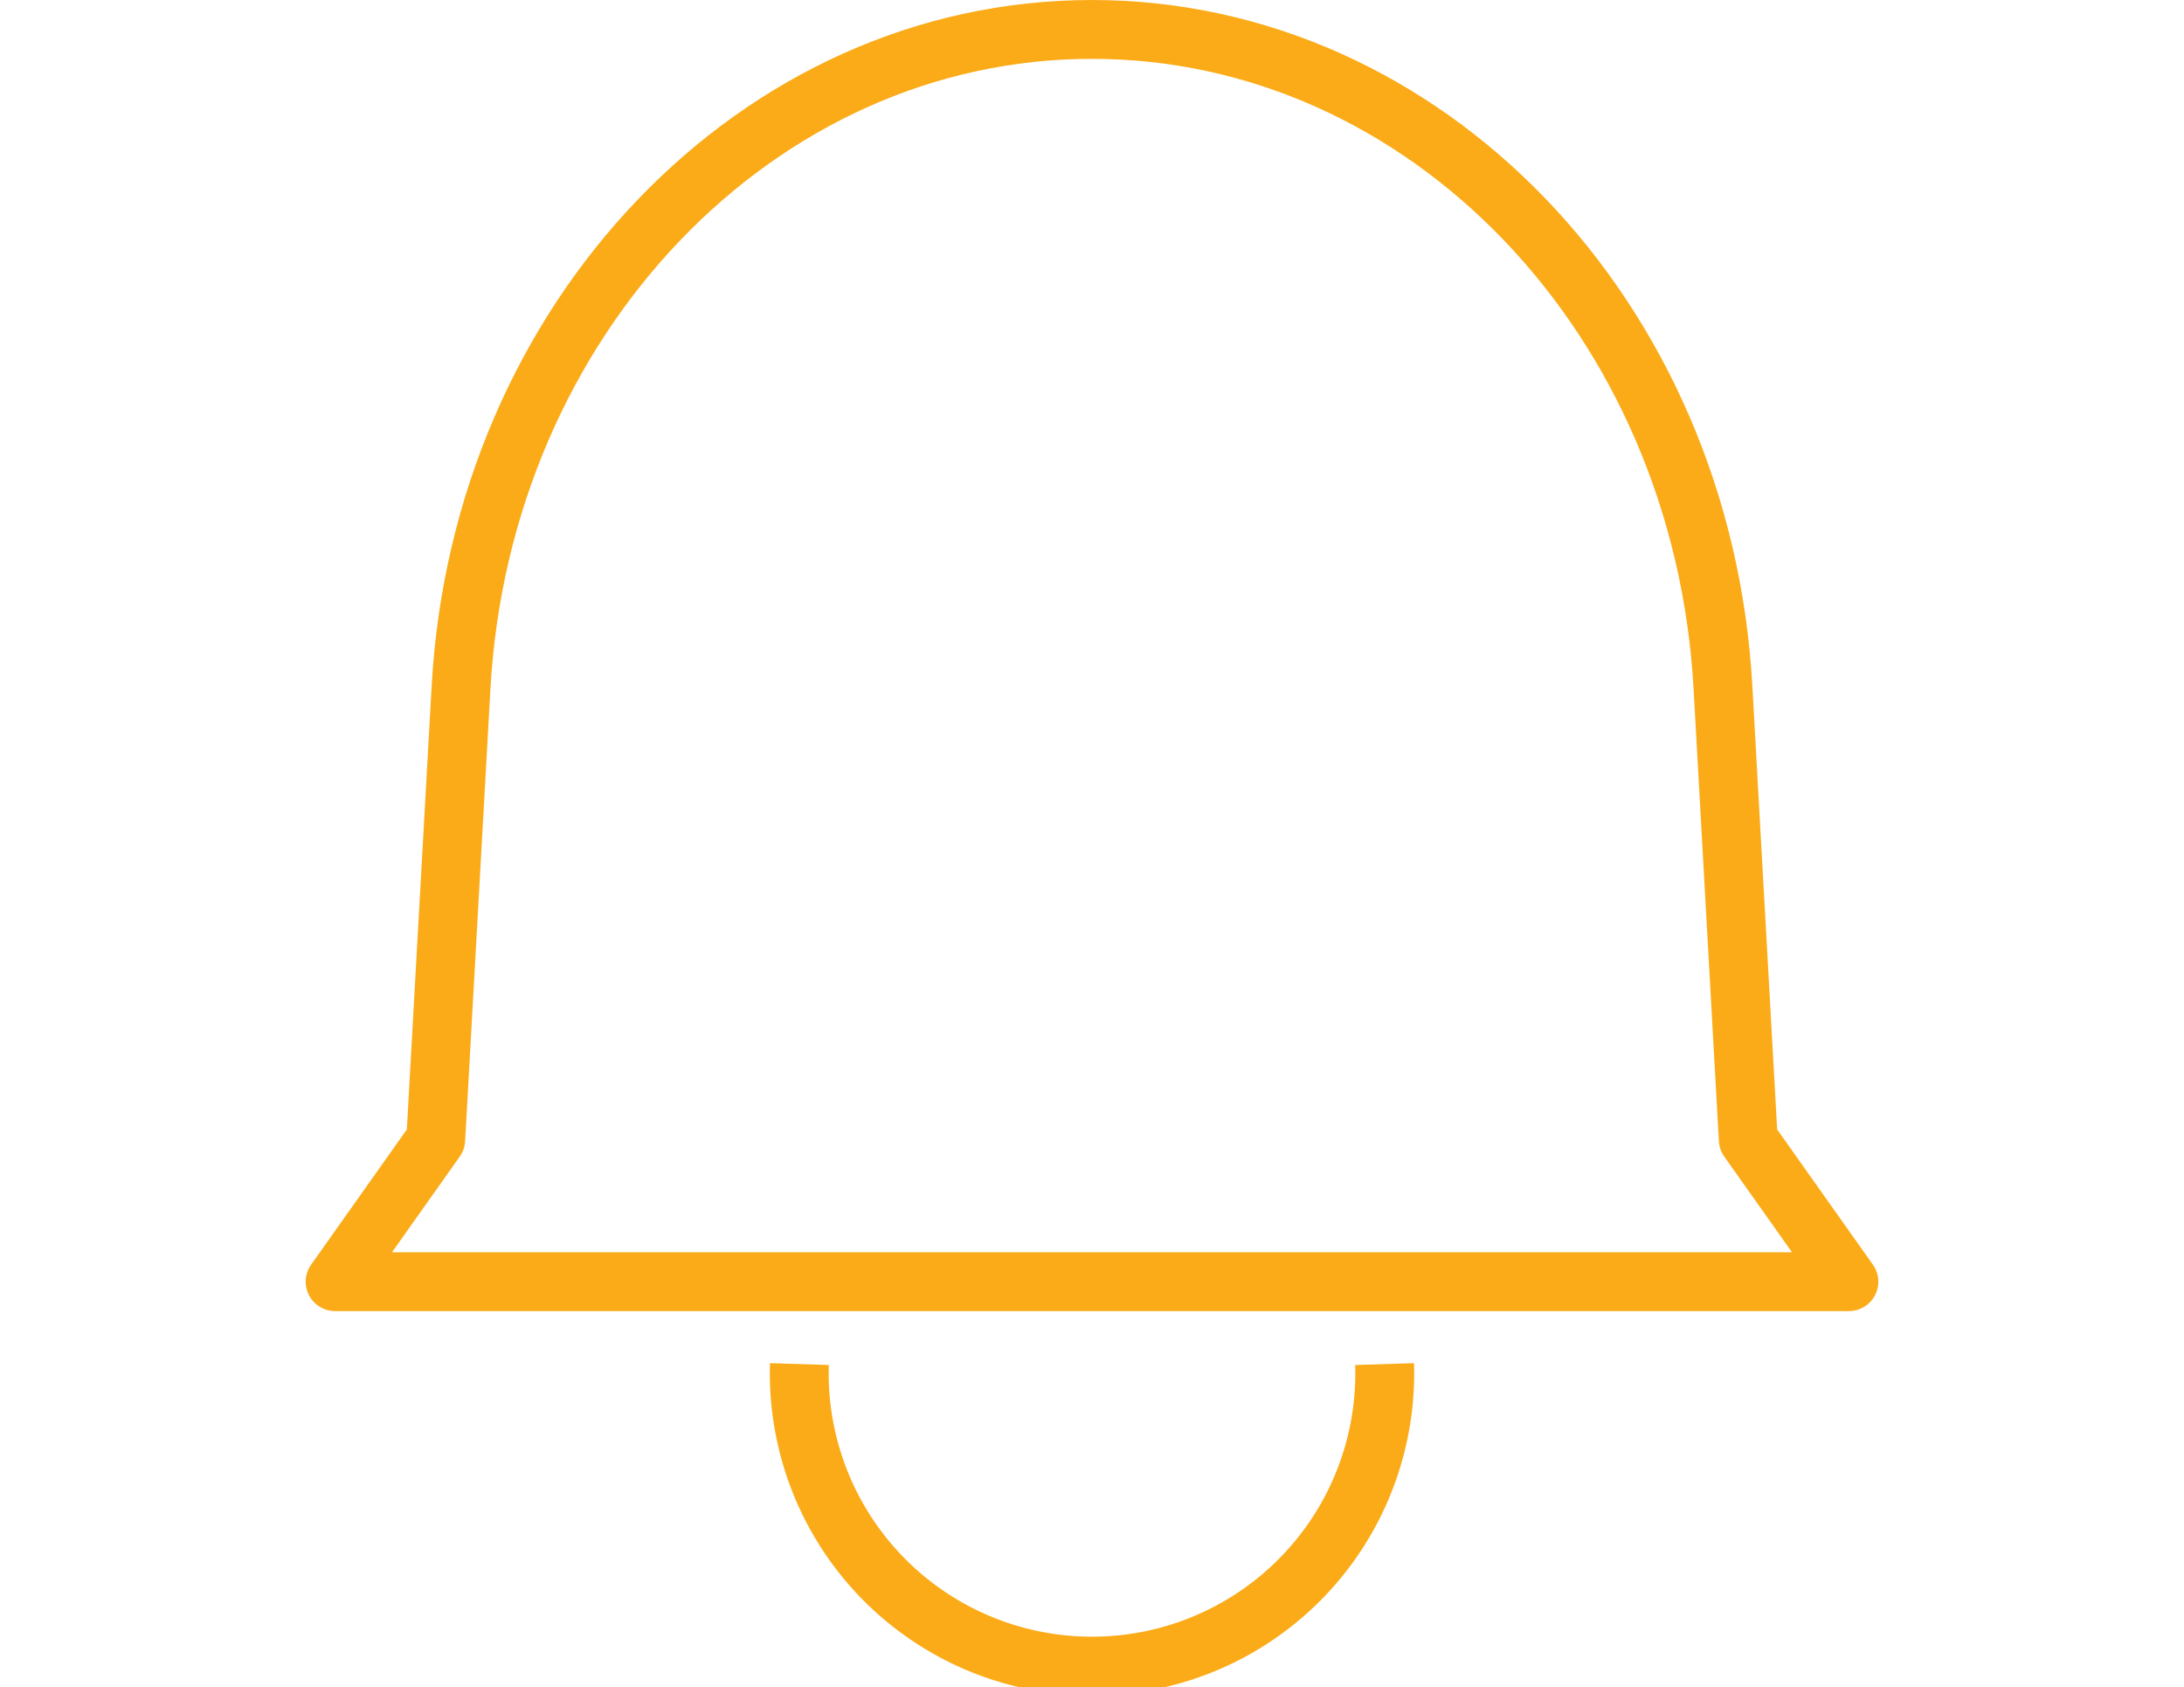 <svg id="Layer_1" data-name="Layer 1" xmlns="http://www.w3.org/2000/svg" viewBox="0 0 74.23 57.34"><defs><style>.cls-1{fill:none;stroke:#fbab18;stroke-linejoin:round;stroke-width:2px;}</style></defs><title>bucket_svg_iconos</title><path class="cls-1" d="M47.06,46.36a9.95,9.95,0,1,1-19.89,0"/><path class="cls-1" d="M37.11,1h0c11.35,0,20.75,9.79,21.45,22.36l.86,15.37,3.42,4.83H11.39l3.42-4.83.86-15.37C16.37,10.82,25.76,1,37.11,1Z"/></svg>